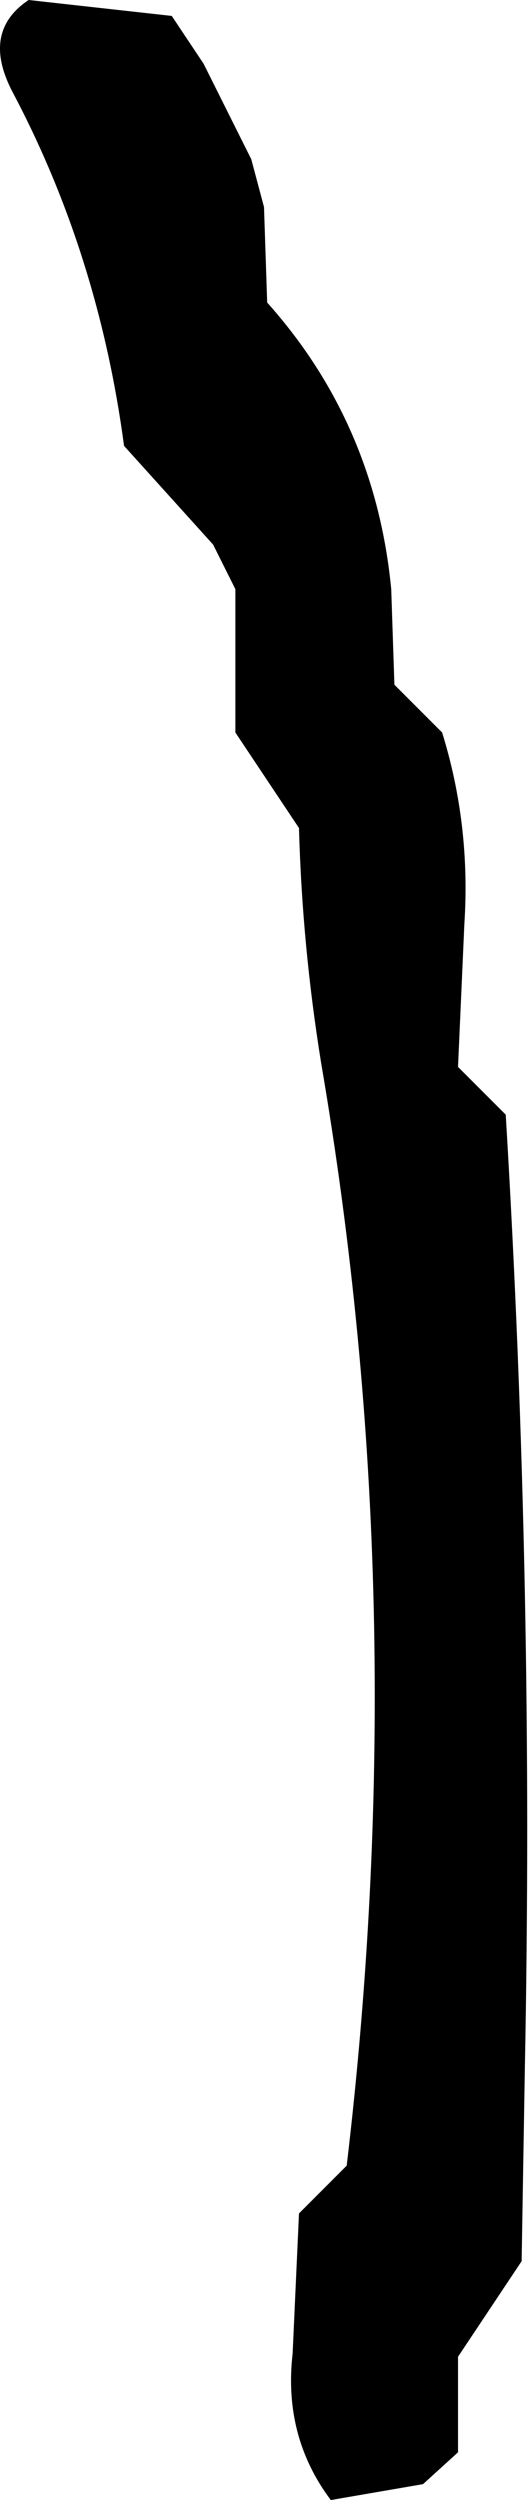 <?xml version="1.0" encoding="UTF-8" standalone="no"?>
<svg xmlns:xlink="http://www.w3.org/1999/xlink" height="39.25px" width="8.3px" xmlns="http://www.w3.org/2000/svg">
  <g transform="matrix(1.0, 0.0, 0.0, 1.0, -381.0, -220.75)">
    <path d="M381.45 220.75 L383.7 221.0 384.2 221.75 384.95 223.25 385.15 224.0 385.2 225.5 Q386.9 227.4 387.15 230.0 L387.2 231.5 387.95 232.25 Q388.4 233.7 388.3 235.25 L388.2 237.5 388.95 238.25 Q389.4 245.7 389.25 253.25 L389.2 256.25 388.7 257.0 388.2 257.75 388.2 258.5 388.2 259.25 387.65 259.75 386.2 260.0 Q385.45 259.0 385.6 257.7 L385.7 255.5 386.45 254.75 Q387.5 245.9 386.05 237.45 385.75 235.6 385.7 233.75 L385.2 233.0 384.7 232.25 384.7 231.5 384.7 230.0 384.35 229.3 382.95 227.75 Q382.55 224.75 381.2 222.2 380.7 221.25 381.45 220.75" fill="#000000" fill-rule="evenodd" stroke="none"/>
  </g>
</svg>
